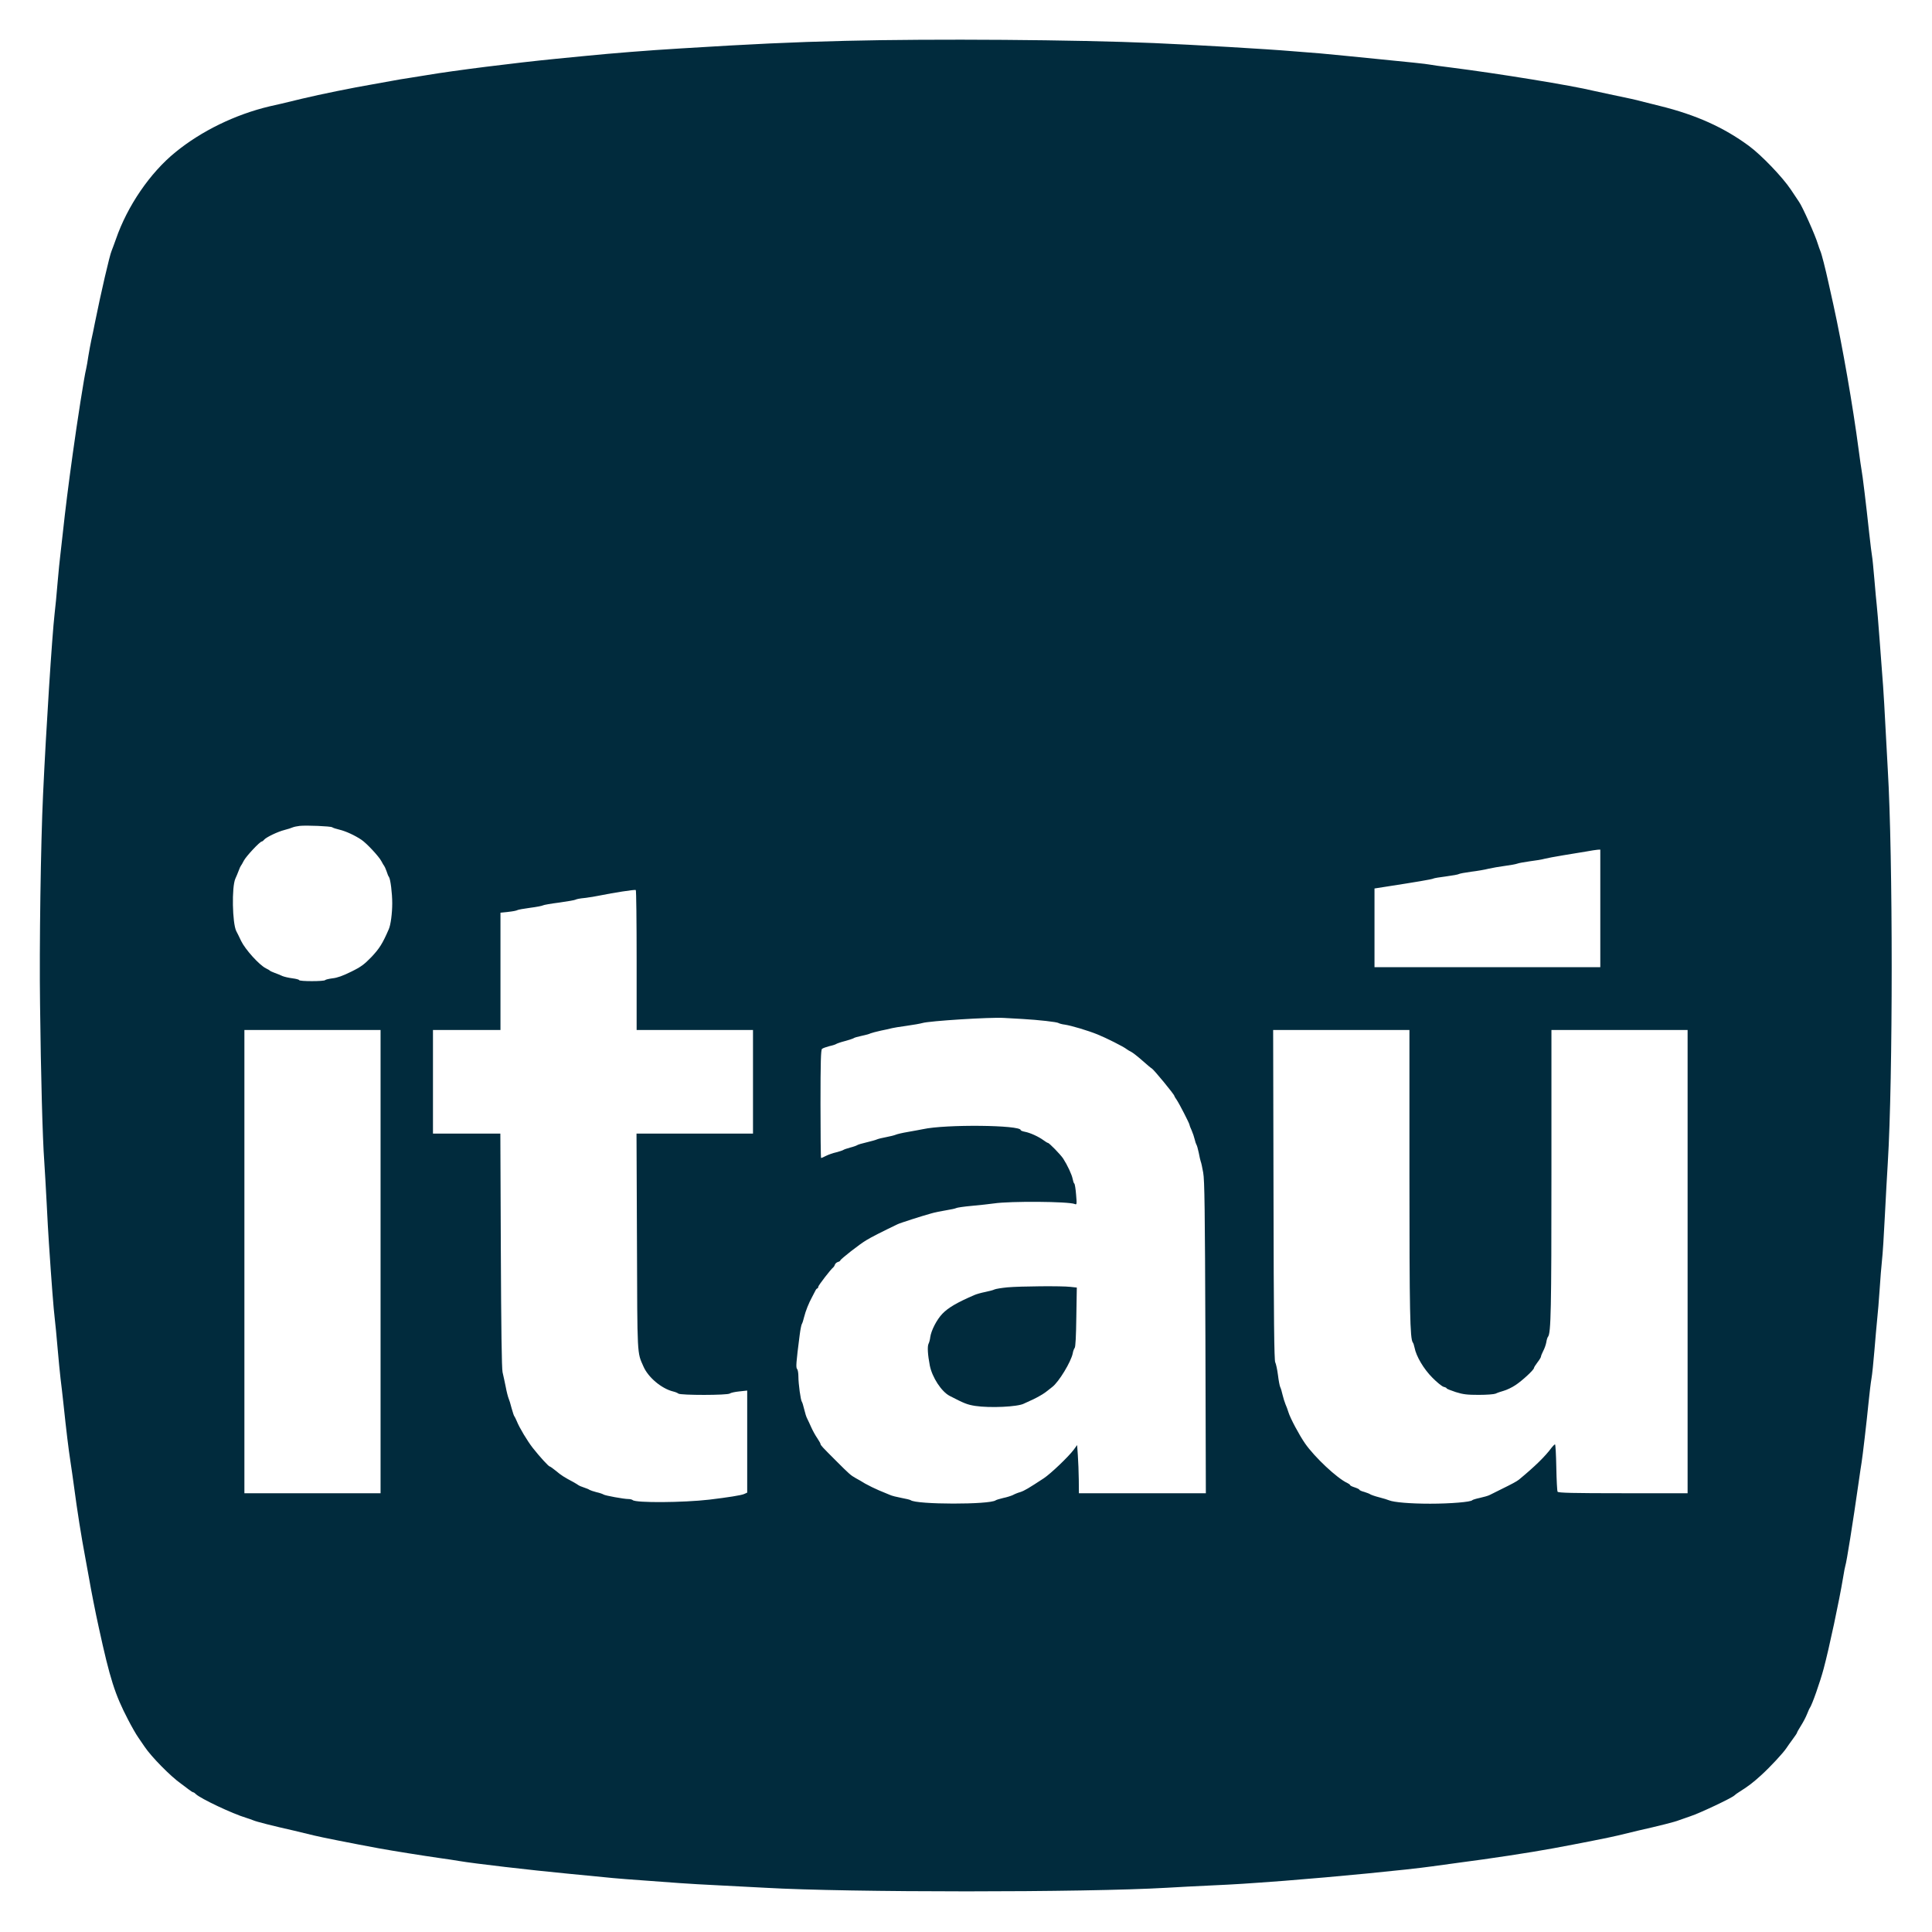 <?xml version="1.0" encoding="utf-8"?>
<svg xmlns="http://www.w3.org/2000/svg" fill="none" height="100%" overflow="visible" preserveAspectRatio="none" style="display: block;" viewBox="0 0 48 48" width="100%">
<g id="Itau">
<path d="M20.993 1.015C19.668 1.047 18.697 1.093 16.916 1.203C16.092 1.252 15.192 1.325 14.559 1.388C14.4 1.405 14.068 1.437 13.822 1.46C12.789 1.562 11.257 1.755 10.612 1.865C10.476 1.888 10.277 1.92 10.164 1.937C10.054 1.952 9.857 1.986 9.73 2.01C9.603 2.033 9.389 2.073 9.253 2.096C8.776 2.177 7.963 2.342 7.504 2.452C7.376 2.484 7.148 2.539 6.998 2.574C6.847 2.608 6.711 2.64 6.694 2.643C5.847 2.845 5.005 3.253 4.358 3.782C3.727 4.294 3.163 5.121 2.88 5.942C2.834 6.069 2.787 6.199 2.773 6.231C2.724 6.341 2.51 7.266 2.357 8.024C2.334 8.151 2.293 8.339 2.27 8.443C2.247 8.547 2.215 8.73 2.195 8.848C2.177 8.967 2.154 9.111 2.14 9.166C2.096 9.331 1.92 10.459 1.807 11.277C1.697 12.069 1.625 12.645 1.562 13.229C1.53 13.515 1.498 13.796 1.492 13.851C1.483 13.905 1.457 14.186 1.431 14.472C1.408 14.758 1.374 15.108 1.356 15.253C1.295 15.785 1.145 18.101 1.07 19.735C1.012 20.946 0.975 23.54 0.995 24.954C1.015 26.718 1.058 28.294 1.099 28.843C1.113 29.066 1.142 29.535 1.159 29.884C1.177 30.234 1.2 30.683 1.215 30.882C1.281 31.883 1.333 32.539 1.359 32.747C1.374 32.874 1.408 33.213 1.431 33.496C1.455 33.779 1.489 34.117 1.504 34.248C1.521 34.378 1.553 34.658 1.576 34.872C1.648 35.557 1.703 36.006 1.749 36.304C1.773 36.463 1.813 36.735 1.836 36.911C1.92 37.547 2.018 38.166 2.125 38.733C2.148 38.86 2.186 39.074 2.212 39.21C2.261 39.499 2.374 40.074 2.455 40.438C2.733 41.714 2.854 42.095 3.181 42.723C3.27 42.896 3.386 43.099 3.438 43.171C3.487 43.243 3.559 43.347 3.597 43.403C3.762 43.648 4.233 44.128 4.494 44.313C4.537 44.345 4.621 44.406 4.675 44.449C4.734 44.495 4.788 44.53 4.803 44.53C4.815 44.53 4.843 44.55 4.866 44.574C4.979 44.684 5.775 45.062 6.115 45.163C6.179 45.184 6.257 45.21 6.289 45.224C6.365 45.259 6.789 45.366 7.301 45.481C7.524 45.534 7.752 45.588 7.807 45.603C7.94 45.638 8.779 45.805 9.412 45.921C9.776 45.987 10.485 46.1 10.93 46.164C11.098 46.187 11.312 46.219 11.407 46.236C11.757 46.297 13.203 46.465 14.111 46.551C14.438 46.583 14.839 46.621 15.007 46.638C15.279 46.667 15.556 46.69 16.887 46.785C17.086 46.8 17.54 46.826 17.899 46.843C18.257 46.861 18.758 46.887 19.012 46.901C21.071 47.02 26.958 47.02 28.988 46.901C29.242 46.884 29.743 46.861 30.101 46.843C30.717 46.815 30.943 46.8 31.908 46.728C33.146 46.632 34.965 46.456 35.581 46.369C35.757 46.343 36.061 46.303 36.26 46.276C36.998 46.181 38.01 46.028 38.588 45.921C39.221 45.805 40.06 45.638 40.193 45.603C40.248 45.588 40.476 45.534 40.699 45.481C41.199 45.369 41.633 45.259 41.711 45.224C41.807 45.19 41.903 45.156 42 45.123C42.237 45.045 43.024 44.672 43.09 44.608C43.11 44.588 43.168 44.545 43.217 44.516C43.443 44.374 43.547 44.293 43.752 44.108C43.984 43.897 44.305 43.55 44.383 43.431C44.409 43.391 44.478 43.293 44.536 43.215C44.596 43.134 44.646 43.061 44.646 43.05C44.646 43.038 44.692 42.957 44.747 42.87C44.802 42.784 44.868 42.656 44.895 42.587C44.923 42.52 44.952 42.448 44.964 42.434C45.019 42.361 45.221 41.786 45.308 41.459C45.444 40.953 45.698 39.759 45.791 39.195C45.814 39.051 45.84 38.915 45.849 38.892C45.875 38.828 46.034 37.836 46.178 36.824C46.21 36.602 46.242 36.379 46.251 36.333C46.274 36.2 46.378 35.312 46.424 34.843C46.447 34.612 46.479 34.346 46.496 34.251C46.514 34.155 46.545 33.843 46.569 33.556C46.592 33.27 46.624 32.917 46.638 32.776C46.655 32.631 46.681 32.302 46.699 32.038C46.716 31.775 46.742 31.452 46.757 31.316C46.774 31.18 46.806 30.68 46.829 30.203C46.855 29.725 46.884 29.138 46.901 28.901C47.031 26.799 47.031 21.282 46.901 19.113C46.887 18.867 46.861 18.385 46.843 18.044C46.826 17.702 46.8 17.251 46.785 17.046C46.768 16.837 46.731 16.326 46.699 15.904C46.667 15.482 46.635 15.085 46.626 15.022C46.618 14.958 46.592 14.678 46.569 14.4C46.545 14.123 46.52 13.862 46.511 13.822C46.502 13.781 46.47 13.515 46.438 13.229C46.364 12.538 46.271 11.775 46.251 11.685C46.242 11.645 46.21 11.413 46.178 11.176C46.036 10.095 45.774 8.588 45.548 7.562C45.516 7.417 45.464 7.183 45.432 7.041C45.351 6.671 45.256 6.298 45.224 6.231C45.21 6.199 45.184 6.122 45.163 6.058C45.1 5.844 44.779 5.13 44.698 5.017C44.686 4.999 44.594 4.864 44.495 4.713C44.29 4.404 43.764 3.855 43.449 3.623C42.824 3.163 42.13 2.851 41.234 2.631C41.08 2.594 40.925 2.555 40.771 2.515C40.664 2.484 40.45 2.438 39.99 2.342C39.86 2.315 39.73 2.287 39.6 2.258C39.042 2.122 37.226 1.827 36.044 1.677C35.806 1.648 35.572 1.616 35.523 1.605C35.436 1.587 35.017 1.544 34.164 1.46C33.927 1.437 33.6 1.402 33.441 1.388C33.282 1.371 32.996 1.345 32.805 1.327C32.614 1.313 32.302 1.287 32.111 1.272C31.463 1.217 29.665 1.113 28.67 1.07C26.747 0.986 23.196 0.96 20.993 1.015ZM8.253 20.553C8.27 20.568 8.354 20.594 8.438 20.614C8.594 20.652 8.814 20.753 8.978 20.863C9.108 20.949 9.415 21.279 9.475 21.395C9.505 21.453 9.536 21.505 9.545 21.513C9.554 21.522 9.58 21.58 9.603 21.643C9.623 21.707 9.649 21.774 9.664 21.788C9.701 21.843 9.745 22.187 9.745 22.442C9.745 22.69 9.707 22.982 9.658 23.089C9.502 23.448 9.426 23.566 9.23 23.775C9.048 23.962 8.973 24.02 8.724 24.142C8.521 24.243 8.377 24.295 8.261 24.306C8.169 24.318 8.088 24.338 8.079 24.35C8.059 24.385 7.431 24.385 7.431 24.35C7.431 24.338 7.359 24.318 7.266 24.306C7.177 24.295 7.064 24.269 7.015 24.249C6.952 24.22 6.889 24.194 6.824 24.171C6.769 24.15 6.717 24.127 6.708 24.119C6.7 24.107 6.656 24.081 6.607 24.058C6.439 23.974 6.093 23.589 5.991 23.378C5.936 23.265 5.885 23.155 5.87 23.133C5.772 22.936 5.754 22.04 5.847 21.831C5.873 21.776 5.91 21.684 5.931 21.629C5.951 21.574 5.974 21.522 5.983 21.513C5.991 21.505 6.026 21.447 6.058 21.383C6.113 21.276 6.457 20.906 6.506 20.906C6.517 20.906 6.544 20.886 6.564 20.86C6.619 20.799 6.899 20.663 7.07 20.62C7.151 20.599 7.241 20.571 7.272 20.556C7.304 20.542 7.382 20.527 7.446 20.519C7.616 20.501 8.215 20.527 8.253 20.553ZM39.759 22.569V24.029H34.149V22.074L34.462 22.025C35.153 21.918 35.584 21.846 35.61 21.828C35.627 21.817 35.769 21.794 35.928 21.774C36.087 21.753 36.231 21.727 36.246 21.715C36.263 21.704 36.399 21.678 36.549 21.658C36.7 21.64 36.896 21.606 36.983 21.583C37.07 21.563 37.252 21.531 37.388 21.513C37.524 21.496 37.66 21.47 37.692 21.458C37.724 21.444 37.868 21.418 38.01 21.398C38.154 21.38 38.316 21.354 38.371 21.337C38.426 21.323 38.634 21.282 38.834 21.25C39.033 21.218 39.294 21.175 39.412 21.155C39.531 21.132 39.658 21.114 39.695 21.111L39.759 21.108V22.569ZM15.817 23.858V25.59H18.708V28.164H15.814L15.825 30.845C15.834 33.733 15.828 33.591 15.985 33.947C16.103 34.222 16.439 34.502 16.728 34.572C16.777 34.583 16.832 34.606 16.855 34.624C16.91 34.667 18.081 34.667 18.133 34.621C18.156 34.603 18.26 34.58 18.37 34.569L18.564 34.548V37.084L18.486 37.119C18.414 37.151 18.081 37.203 17.624 37.258C16.974 37.333 15.788 37.342 15.719 37.269C15.701 37.255 15.655 37.243 15.612 37.243C15.499 37.243 15.03 37.157 14.995 37.131C14.978 37.119 14.9 37.09 14.819 37.073C14.741 37.053 14.663 37.026 14.646 37.015C14.631 37.001 14.565 36.975 14.501 36.954C14.438 36.934 14.38 36.908 14.371 36.899C14.363 36.891 14.31 36.859 14.255 36.827C14.015 36.7 13.943 36.654 13.816 36.546C13.741 36.486 13.671 36.434 13.657 36.434C13.628 36.431 13.408 36.191 13.235 35.971C13.102 35.8 12.905 35.474 12.838 35.306C12.815 35.251 12.789 35.199 12.781 35.19C12.769 35.182 12.74 35.092 12.711 34.988C12.685 34.884 12.651 34.774 12.636 34.742C12.622 34.71 12.587 34.58 12.564 34.453C12.54 34.332 12.513 34.212 12.486 34.092C12.465 34.005 12.451 32.987 12.443 31.061L12.431 28.164H10.757V25.59H12.434V22.675L12.63 22.655C12.737 22.644 12.838 22.624 12.853 22.612C12.87 22.601 13.012 22.575 13.171 22.554C13.33 22.534 13.475 22.505 13.489 22.494C13.506 22.482 13.689 22.45 13.894 22.424C14.102 22.395 14.284 22.363 14.299 22.352C14.316 22.34 14.412 22.32 14.515 22.311C14.651 22.295 14.787 22.273 14.921 22.245C15.23 22.181 15.771 22.097 15.796 22.112C15.808 22.117 15.817 22.904 15.817 23.858ZM25.402 25.316C25.807 25.339 26.264 25.391 26.299 25.417C26.316 25.428 26.385 25.449 26.458 25.457C26.623 25.483 27.025 25.602 27.267 25.7C27.47 25.781 27.921 26.007 27.99 26.065C28.014 26.082 28.065 26.116 28.106 26.134C28.146 26.154 28.274 26.255 28.386 26.354C28.499 26.455 28.604 26.542 28.618 26.547C28.661 26.568 29.176 27.192 29.176 27.227C29.176 27.235 29.202 27.282 29.234 27.325C29.295 27.412 29.552 27.912 29.552 27.944C29.552 27.956 29.575 28.019 29.607 28.086C29.636 28.152 29.67 28.254 29.682 28.308C29.694 28.363 29.714 28.421 29.725 28.439C29.737 28.453 29.763 28.545 29.783 28.641C29.8 28.736 29.824 28.835 29.832 28.858C29.844 28.881 29.87 29.005 29.893 29.133C29.928 29.323 29.936 30.044 29.948 33.23L29.959 37.099H26.805L26.802 36.758C26.799 36.573 26.79 36.304 26.779 36.162L26.761 35.902L26.677 36.017C26.545 36.194 26.108 36.61 25.935 36.726C25.555 36.975 25.455 37.035 25.35 37.07C25.287 37.087 25.203 37.122 25.163 37.145C25.119 37.165 25.012 37.2 24.925 37.217C24.838 37.237 24.752 37.264 24.737 37.275C24.59 37.385 22.768 37.382 22.626 37.272C22.612 37.261 22.508 37.235 22.395 37.215C22.285 37.194 22.155 37.163 22.106 37.139C22.06 37.119 21.935 37.067 21.834 37.026C21.718 36.976 21.604 36.92 21.493 36.859C21.416 36.811 21.338 36.766 21.259 36.723C21.137 36.656 21.097 36.619 20.767 36.289C20.429 35.951 20.385 35.905 20.385 35.873C20.385 35.861 20.348 35.797 20.305 35.731C20.258 35.665 20.192 35.543 20.157 35.465C20.122 35.384 20.076 35.289 20.056 35.248C20.033 35.208 20.001 35.104 19.981 35.017C19.96 34.93 19.935 34.843 19.923 34.829C19.891 34.788 19.836 34.378 19.836 34.199C19.836 34.115 19.822 34.031 19.805 34.014C19.77 33.979 19.778 33.863 19.868 33.166C19.885 33.03 19.911 32.906 19.923 32.892C19.935 32.874 19.96 32.799 19.978 32.721C20.015 32.571 20.094 32.374 20.175 32.226C20.201 32.177 20.235 32.111 20.253 32.076C20.27 32.039 20.293 32.01 20.307 32.01C20.319 32.01 20.328 31.992 20.328 31.972C20.328 31.94 20.646 31.527 20.701 31.489C20.712 31.48 20.733 31.452 20.741 31.423C20.753 31.391 20.787 31.362 20.819 31.353C20.851 31.345 20.877 31.327 20.877 31.316C20.877 31.287 21.363 30.905 21.528 30.81C21.646 30.737 21.912 30.602 22.3 30.416C22.355 30.387 22.895 30.214 23.133 30.148C23.219 30.122 23.39 30.087 23.508 30.069C23.627 30.049 23.74 30.026 23.754 30.015C23.772 30.003 23.945 29.977 24.145 29.959C24.344 29.942 24.59 29.913 24.694 29.899C25.105 29.838 26.547 29.85 26.701 29.913C26.753 29.936 26.756 29.925 26.735 29.679C26.724 29.537 26.704 29.416 26.692 29.407C26.677 29.398 26.66 29.344 26.649 29.286C26.628 29.179 26.518 28.945 26.415 28.785C26.348 28.684 26.067 28.395 26.035 28.395C26.024 28.395 25.975 28.366 25.926 28.329C25.799 28.236 25.593 28.144 25.469 28.12C25.408 28.109 25.359 28.089 25.359 28.077C25.359 27.95 23.491 27.93 22.93 28.054C22.858 28.068 22.69 28.1 22.554 28.123C22.418 28.146 22.282 28.178 22.251 28.193C22.219 28.207 22.115 28.233 22.019 28.251C21.924 28.268 21.82 28.294 21.788 28.308C21.756 28.323 21.64 28.355 21.531 28.381C21.421 28.407 21.317 28.436 21.299 28.45C21.282 28.462 21.204 28.491 21.123 28.511C21.045 28.531 20.964 28.56 20.949 28.572C20.932 28.583 20.854 28.609 20.776 28.629C20.695 28.647 20.582 28.687 20.524 28.716C20.464 28.748 20.409 28.771 20.4 28.771C20.391 28.771 20.385 28.167 20.385 27.429C20.385 26.385 20.394 26.082 20.423 26.059C20.444 26.041 20.524 26.013 20.602 25.992C20.683 25.975 20.762 25.949 20.776 25.937C20.793 25.926 20.889 25.891 20.993 25.865C21.097 25.836 21.195 25.804 21.21 25.793C21.227 25.778 21.317 25.755 21.409 25.735C21.505 25.715 21.603 25.689 21.626 25.674C21.652 25.663 21.771 25.631 21.889 25.605C21.981 25.587 22.073 25.567 22.164 25.544C22.195 25.535 22.358 25.509 22.525 25.486C22.693 25.463 22.869 25.431 22.916 25.417C23.084 25.365 24.599 25.269 24.94 25.29C25.035 25.295 25.244 25.307 25.402 25.316V25.316ZM9.455 31.345V37.099H6.072V25.59H9.455V31.345ZM35.017 29.176C35.017 32.599 35.031 33.262 35.101 33.354C35.115 33.369 35.133 33.426 35.144 33.481C35.185 33.698 35.373 34.014 35.586 34.227C35.699 34.343 35.826 34.444 35.867 34.456C35.91 34.465 35.942 34.482 35.942 34.494C35.942 34.505 36.044 34.545 36.168 34.586C36.353 34.644 36.451 34.655 36.74 34.655C36.943 34.655 37.119 34.641 37.16 34.624C37.197 34.604 37.287 34.575 37.359 34.554C37.431 34.534 37.562 34.473 37.648 34.415C37.81 34.311 38.111 34.034 38.111 33.987C38.111 33.973 38.151 33.909 38.197 33.849C38.247 33.785 38.285 33.721 38.285 33.704C38.285 33.687 38.31 33.626 38.339 33.568C38.371 33.51 38.406 33.412 38.417 33.351C38.426 33.288 38.446 33.224 38.461 33.21C38.533 33.117 38.545 32.533 38.545 29.141V25.59H41.928V37.099H40.326C39.074 37.099 38.715 37.09 38.698 37.061C38.686 37.044 38.672 36.769 38.666 36.454C38.66 36.142 38.646 35.885 38.634 35.885C38.623 35.885 38.588 35.919 38.553 35.962C38.392 36.182 38.137 36.431 37.738 36.761C37.68 36.807 37.562 36.87 37.301 36.998C37.183 37.055 37.053 37.122 37.012 37.142C36.972 37.163 36.862 37.194 36.766 37.215C36.671 37.235 36.587 37.261 36.578 37.272C36.55 37.316 36.038 37.359 35.532 37.359C35.034 37.359 34.63 37.324 34.511 37.275C34.479 37.261 34.369 37.226 34.265 37.2C34.161 37.174 34.066 37.139 34.048 37.128C34.034 37.116 33.965 37.087 33.898 37.067C33.828 37.05 33.774 37.024 33.774 37.012C33.774 37.001 33.722 36.975 33.658 36.954C33.594 36.934 33.542 36.908 33.542 36.896C33.542 36.885 33.51 36.862 33.473 36.844C33.224 36.732 32.66 36.203 32.423 35.861C32.279 35.653 32.056 35.236 32.01 35.084C31.992 35.023 31.958 34.933 31.937 34.887C31.917 34.837 31.883 34.734 31.865 34.655C31.848 34.575 31.822 34.491 31.807 34.462C31.793 34.435 31.767 34.3 31.75 34.158C31.732 34.019 31.7 33.877 31.683 33.846C31.657 33.803 31.645 32.77 31.64 29.688L31.631 25.59H35.017L35.017 29.176Z" fill="#012B3D" id="Vector"/>
<path d="M25.026 31.984C24.885 31.998 24.74 32.021 24.708 32.036C24.677 32.053 24.573 32.079 24.477 32.099C24.385 32.117 24.26 32.151 24.203 32.177C23.768 32.365 23.558 32.49 23.413 32.64C23.274 32.785 23.135 33.054 23.112 33.221C23.106 33.279 23.086 33.354 23.069 33.386C23.037 33.453 23.049 33.658 23.101 33.927C23.159 34.219 23.39 34.575 23.595 34.681C23.959 34.869 24.029 34.898 24.232 34.93C24.596 34.985 25.29 34.953 25.44 34.872C25.466 34.858 25.573 34.809 25.677 34.763C25.781 34.713 25.917 34.635 25.981 34.586C26.044 34.537 26.116 34.479 26.143 34.459C26.307 34.335 26.611 33.831 26.652 33.623C26.66 33.571 26.683 33.51 26.701 33.487C26.721 33.461 26.735 33.195 26.741 32.718L26.753 31.989L26.596 31.972C26.385 31.946 25.345 31.955 25.026 31.984Z" fill="#012B3D" id="Vector_2"/>
</g>
</svg>